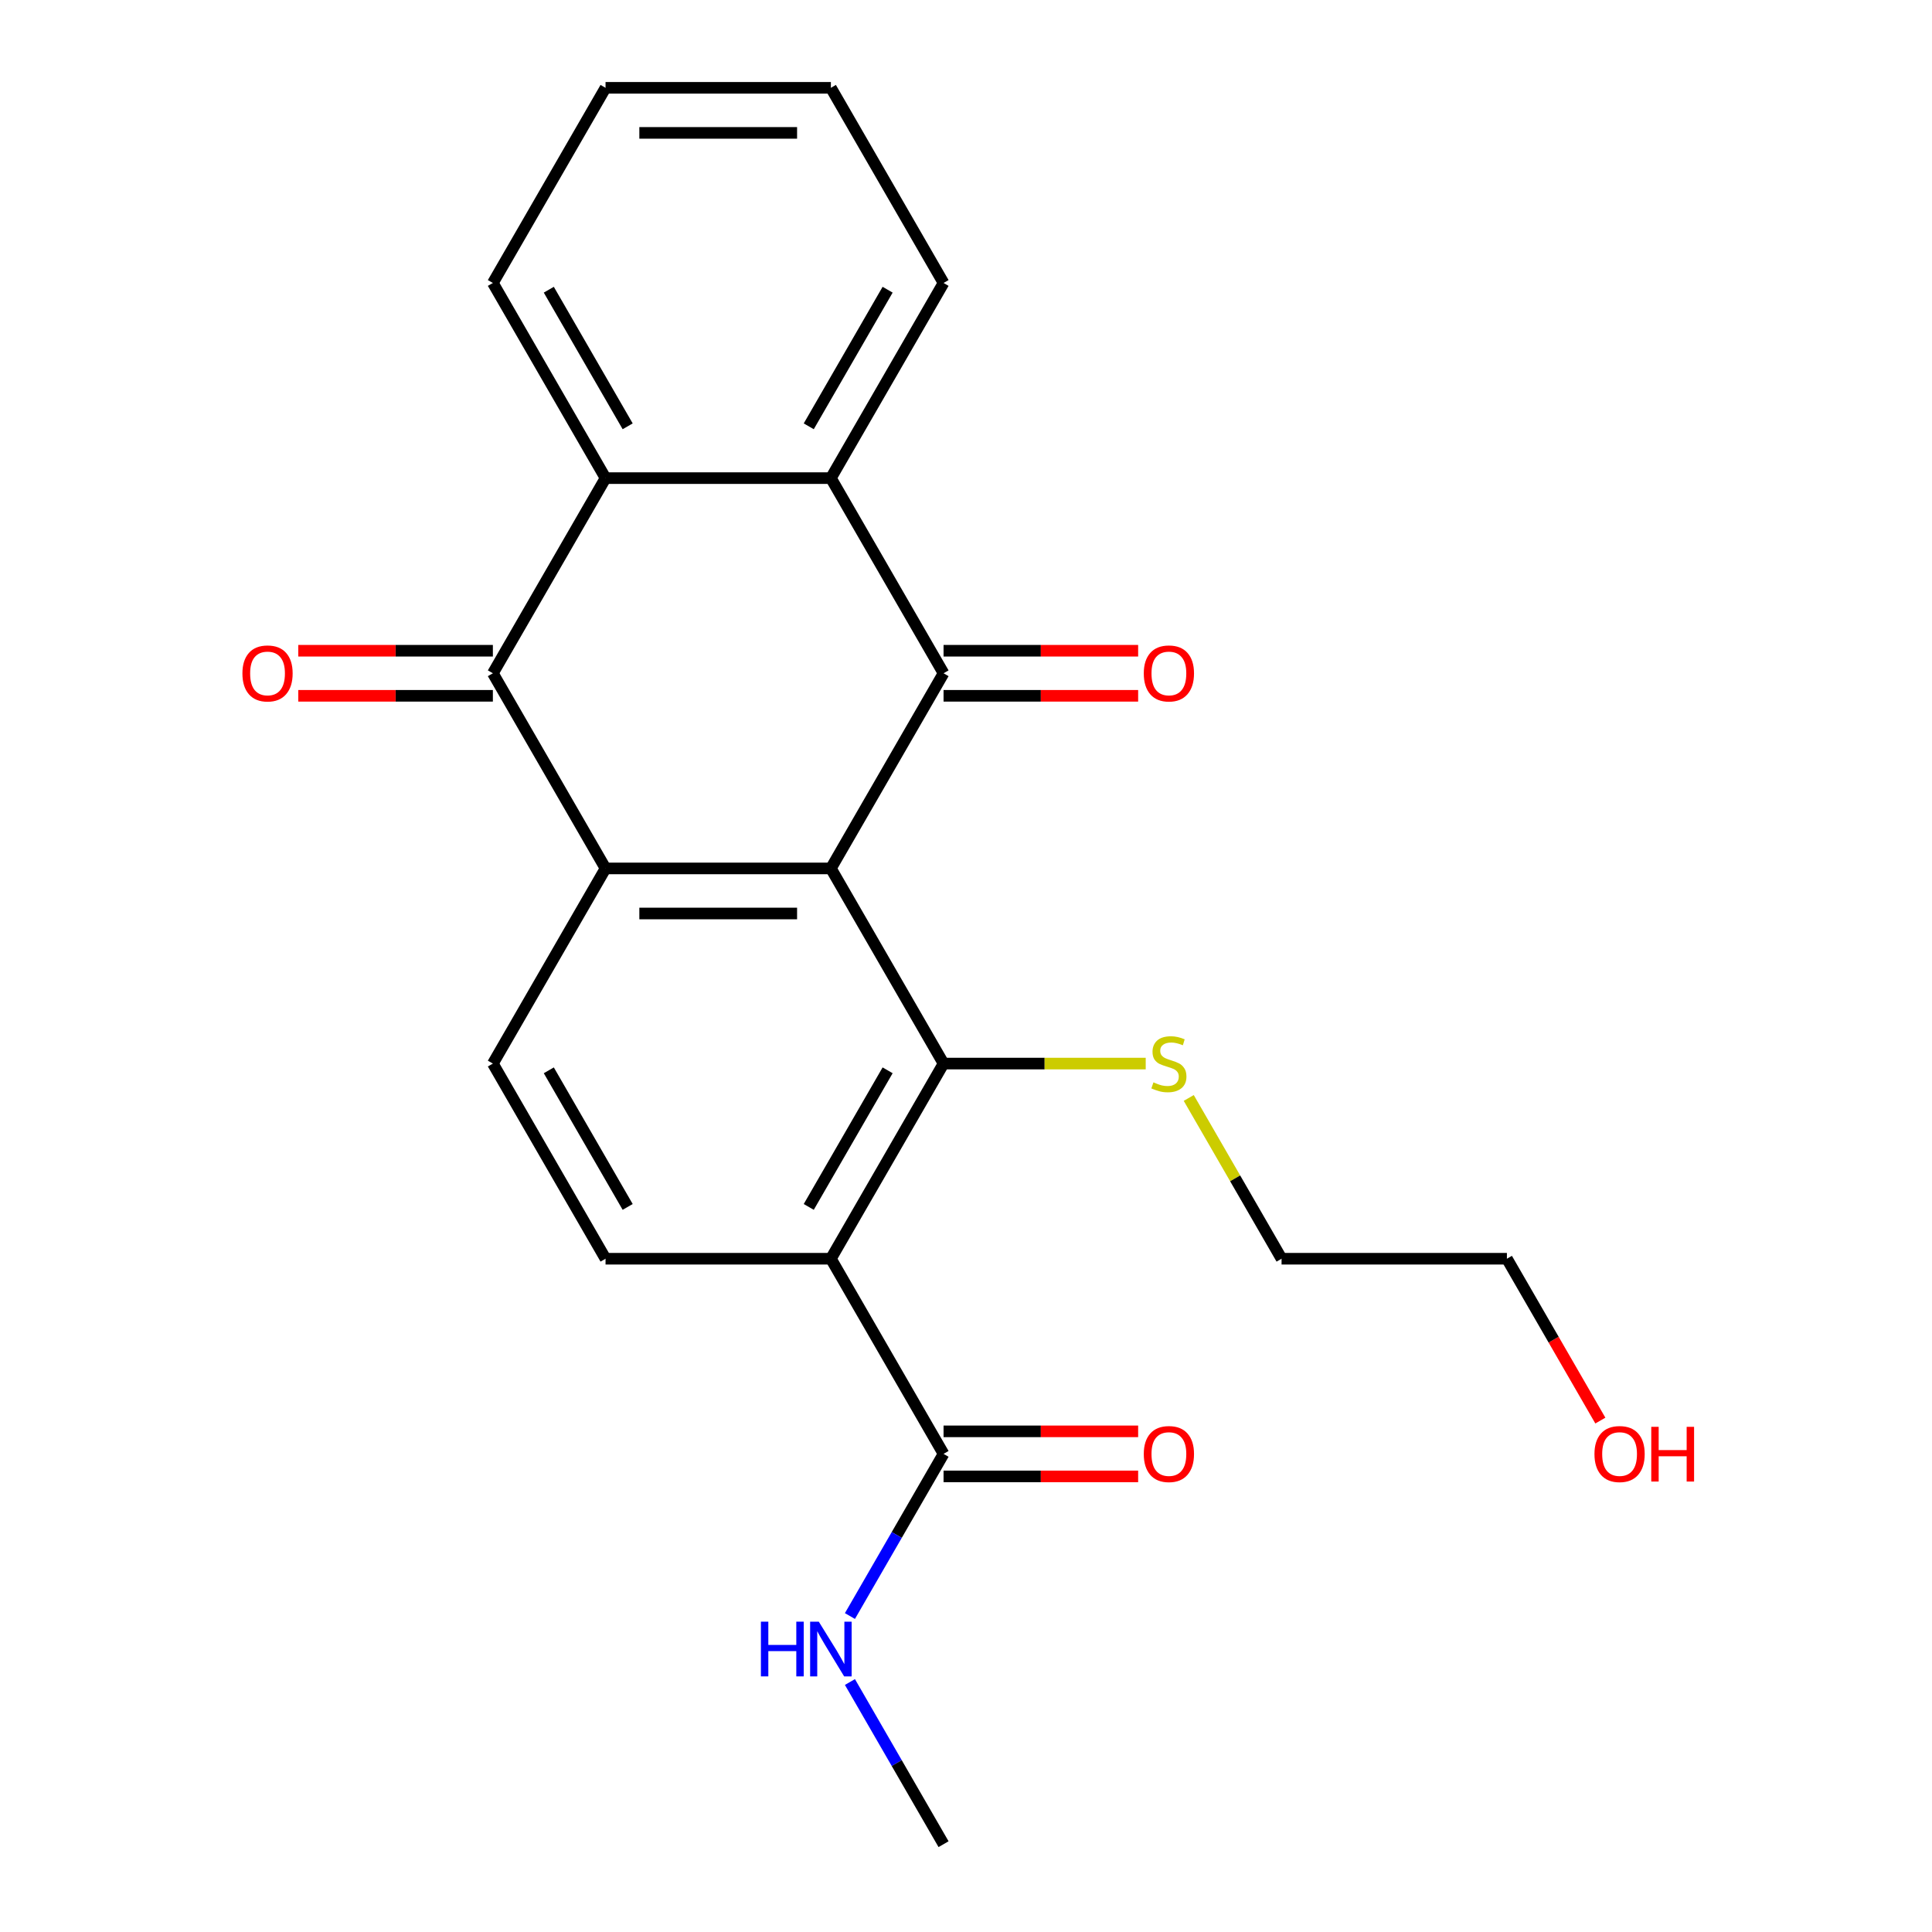 <?xml version='1.0' encoding='iso-8859-1'?>
<svg version='1.1' baseProfile='full'
              xmlns='http://www.w3.org/2000/svg'
                      xmlns:rdkit='http://www.rdkit.org/xml'
                      xmlns:xlink='http://www.w3.org/1999/xlink'
                  xml:space='preserve'
width='1000px' height='1000px' viewBox='0 0 1000 1000'>
<!-- END OF HEADER -->
<rect style='opacity:1.0;fill:#FFFFFF;stroke:none' width='1000' height='1000' x='0' y='0'> </rect>
<path class='bond-0' d='M 430.064,449.495 L 488.382,348.485' style='fill:none;fill-rule:evenodd;stroke:#000000;stroke-width:6px;stroke-linecap:butt;stroke-linejoin:miter;stroke-opacity:1' />
<path class='bond-1' d='M 430.064,449.495 L 313.427,449.495' style='fill:none;fill-rule:evenodd;stroke:#000000;stroke-width:6px;stroke-linecap:butt;stroke-linejoin:miter;stroke-opacity:1' />
<path class='bond-1' d='M 412.568,472.822 L 330.923,472.822' style='fill:none;fill-rule:evenodd;stroke:#000000;stroke-width:6px;stroke-linecap:butt;stroke-linejoin:miter;stroke-opacity:1' />
<path class='bond-2' d='M 430.064,449.495 L 488.382,550.505' style='fill:none;fill-rule:evenodd;stroke:#000000;stroke-width:6px;stroke-linecap:butt;stroke-linejoin:miter;stroke-opacity:1' />
<path class='bond-5' d='M 488.382,348.485 L 430.064,247.475' style='fill:none;fill-rule:evenodd;stroke:#000000;stroke-width:6px;stroke-linecap:butt;stroke-linejoin:miter;stroke-opacity:1' />
<path class='bond-10' d='M 488.382,360.148 L 538.742,360.148' style='fill:none;fill-rule:evenodd;stroke:#000000;stroke-width:6px;stroke-linecap:butt;stroke-linejoin:miter;stroke-opacity:1' />
<path class='bond-10' d='M 538.742,360.148 L 589.102,360.148' style='fill:none;fill-rule:evenodd;stroke:#FF0000;stroke-width:6px;stroke-linecap:butt;stroke-linejoin:miter;stroke-opacity:1' />
<path class='bond-10' d='M 488.382,336.821 L 538.742,336.821' style='fill:none;fill-rule:evenodd;stroke:#000000;stroke-width:6px;stroke-linecap:butt;stroke-linejoin:miter;stroke-opacity:1' />
<path class='bond-10' d='M 538.742,336.821 L 589.102,336.821' style='fill:none;fill-rule:evenodd;stroke:#FF0000;stroke-width:6px;stroke-linecap:butt;stroke-linejoin:miter;stroke-opacity:1' />
<path class='bond-4' d='M 313.427,449.495 L 255.109,348.485' style='fill:none;fill-rule:evenodd;stroke:#000000;stroke-width:6px;stroke-linecap:butt;stroke-linejoin:miter;stroke-opacity:1' />
<path class='bond-8' d='M 313.427,449.495 L 255.109,550.505' style='fill:none;fill-rule:evenodd;stroke:#000000;stroke-width:6px;stroke-linecap:butt;stroke-linejoin:miter;stroke-opacity:1' />
<path class='bond-3' d='M 488.382,550.505 L 430.064,651.515' style='fill:none;fill-rule:evenodd;stroke:#000000;stroke-width:6px;stroke-linecap:butt;stroke-linejoin:miter;stroke-opacity:1' />
<path class='bond-3' d='M 459.432,553.993 L 418.609,624.7' style='fill:none;fill-rule:evenodd;stroke:#000000;stroke-width:6px;stroke-linecap:butt;stroke-linejoin:miter;stroke-opacity:1' />
<path class='bond-12' d='M 488.382,550.505 L 540.702,550.505' style='fill:none;fill-rule:evenodd;stroke:#000000;stroke-width:6px;stroke-linecap:butt;stroke-linejoin:miter;stroke-opacity:1' />
<path class='bond-12' d='M 540.702,550.505 L 593.022,550.505' style='fill:none;fill-rule:evenodd;stroke:#CCCC00;stroke-width:6px;stroke-linecap:butt;stroke-linejoin:miter;stroke-opacity:1' />
<path class='bond-7' d='M 430.064,651.515 L 488.382,752.525' style='fill:none;fill-rule:evenodd;stroke:#000000;stroke-width:6px;stroke-linecap:butt;stroke-linejoin:miter;stroke-opacity:1' />
<path class='bond-9' d='M 430.064,651.515 L 313.427,651.515' style='fill:none;fill-rule:evenodd;stroke:#000000;stroke-width:6px;stroke-linecap:butt;stroke-linejoin:miter;stroke-opacity:1' />
<path class='bond-6' d='M 255.109,348.485 L 313.427,247.475' style='fill:none;fill-rule:evenodd;stroke:#000000;stroke-width:6px;stroke-linecap:butt;stroke-linejoin:miter;stroke-opacity:1' />
<path class='bond-11' d='M 255.109,336.821 L 204.749,336.821' style='fill:none;fill-rule:evenodd;stroke:#000000;stroke-width:6px;stroke-linecap:butt;stroke-linejoin:miter;stroke-opacity:1' />
<path class='bond-11' d='M 204.749,336.821 L 154.388,336.821' style='fill:none;fill-rule:evenodd;stroke:#FF0000;stroke-width:6px;stroke-linecap:butt;stroke-linejoin:miter;stroke-opacity:1' />
<path class='bond-11' d='M 255.109,360.148 L 204.749,360.148' style='fill:none;fill-rule:evenodd;stroke:#000000;stroke-width:6px;stroke-linecap:butt;stroke-linejoin:miter;stroke-opacity:1' />
<path class='bond-11' d='M 204.749,360.148 L 154.388,360.148' style='fill:none;fill-rule:evenodd;stroke:#FF0000;stroke-width:6px;stroke-linecap:butt;stroke-linejoin:miter;stroke-opacity:1' />
<path class='bond-15' d='M 430.064,247.475 L 488.382,146.465' style='fill:none;fill-rule:evenodd;stroke:#000000;stroke-width:6px;stroke-linecap:butt;stroke-linejoin:miter;stroke-opacity:1' />
<path class='bond-15' d='M 418.609,220.66 L 459.432,149.953' style='fill:none;fill-rule:evenodd;stroke:#000000;stroke-width:6px;stroke-linecap:butt;stroke-linejoin:miter;stroke-opacity:1' />
<path class='bond-24' d='M 430.064,247.475 L 313.427,247.475' style='fill:none;fill-rule:evenodd;stroke:#000000;stroke-width:6px;stroke-linecap:butt;stroke-linejoin:miter;stroke-opacity:1' />
<path class='bond-16' d='M 313.427,247.475 L 255.109,146.465' style='fill:none;fill-rule:evenodd;stroke:#000000;stroke-width:6px;stroke-linecap:butt;stroke-linejoin:miter;stroke-opacity:1' />
<path class='bond-16' d='M 324.881,220.66 L 284.059,149.953' style='fill:none;fill-rule:evenodd;stroke:#000000;stroke-width:6px;stroke-linecap:butt;stroke-linejoin:miter;stroke-opacity:1' />
<path class='bond-13' d='M 488.382,764.189 L 538.742,764.189' style='fill:none;fill-rule:evenodd;stroke:#000000;stroke-width:6px;stroke-linecap:butt;stroke-linejoin:miter;stroke-opacity:1' />
<path class='bond-13' d='M 538.742,764.189 L 589.102,764.189' style='fill:none;fill-rule:evenodd;stroke:#FF0000;stroke-width:6px;stroke-linecap:butt;stroke-linejoin:miter;stroke-opacity:1' />
<path class='bond-13' d='M 488.382,740.862 L 538.742,740.862' style='fill:none;fill-rule:evenodd;stroke:#000000;stroke-width:6px;stroke-linecap:butt;stroke-linejoin:miter;stroke-opacity:1' />
<path class='bond-13' d='M 538.742,740.862 L 589.102,740.862' style='fill:none;fill-rule:evenodd;stroke:#FF0000;stroke-width:6px;stroke-linecap:butt;stroke-linejoin:miter;stroke-opacity:1' />
<path class='bond-14' d='M 488.382,752.525 L 464.152,794.492' style='fill:none;fill-rule:evenodd;stroke:#000000;stroke-width:6px;stroke-linecap:butt;stroke-linejoin:miter;stroke-opacity:1' />
<path class='bond-14' d='M 464.152,794.492 L 439.922,836.459' style='fill:none;fill-rule:evenodd;stroke:#0000FF;stroke-width:6px;stroke-linecap:butt;stroke-linejoin:miter;stroke-opacity:1' />
<path class='bond-23' d='M 255.109,550.505 L 313.427,651.515' style='fill:none;fill-rule:evenodd;stroke:#000000;stroke-width:6px;stroke-linecap:butt;stroke-linejoin:miter;stroke-opacity:1' />
<path class='bond-23' d='M 284.059,553.993 L 324.881,624.7' style='fill:none;fill-rule:evenodd;stroke:#000000;stroke-width:6px;stroke-linecap:butt;stroke-linejoin:miter;stroke-opacity:1' />
<path class='bond-18' d='M 615.293,568.301 L 639.315,609.908' style='fill:none;fill-rule:evenodd;stroke:#CCCC00;stroke-width:6px;stroke-linecap:butt;stroke-linejoin:miter;stroke-opacity:1' />
<path class='bond-18' d='M 639.315,609.908 L 663.336,651.515' style='fill:none;fill-rule:evenodd;stroke:#000000;stroke-width:6px;stroke-linecap:butt;stroke-linejoin:miter;stroke-opacity:1' />
<path class='bond-19' d='M 439.922,870.611 L 464.152,912.578' style='fill:none;fill-rule:evenodd;stroke:#0000FF;stroke-width:6px;stroke-linecap:butt;stroke-linejoin:miter;stroke-opacity:1' />
<path class='bond-19' d='M 464.152,912.578 L 488.382,954.545' style='fill:none;fill-rule:evenodd;stroke:#000000;stroke-width:6px;stroke-linecap:butt;stroke-linejoin:miter;stroke-opacity:1' />
<path class='bond-22' d='M 488.382,146.465 L 430.064,45.455' style='fill:none;fill-rule:evenodd;stroke:#000000;stroke-width:6px;stroke-linecap:butt;stroke-linejoin:miter;stroke-opacity:1' />
<path class='bond-21' d='M 255.109,146.465 L 313.427,45.455' style='fill:none;fill-rule:evenodd;stroke:#000000;stroke-width:6px;stroke-linecap:butt;stroke-linejoin:miter;stroke-opacity:1' />
<path class='bond-17' d='M 828.34,735.289 L 804.156,693.402' style='fill:none;fill-rule:evenodd;stroke:#FF0000;stroke-width:6px;stroke-linecap:butt;stroke-linejoin:miter;stroke-opacity:1' />
<path class='bond-17' d='M 804.156,693.402 L 779.973,651.515' style='fill:none;fill-rule:evenodd;stroke:#000000;stroke-width:6px;stroke-linecap:butt;stroke-linejoin:miter;stroke-opacity:1' />
<path class='bond-20' d='M 663.336,651.515 L 779.973,651.515' style='fill:none;fill-rule:evenodd;stroke:#000000;stroke-width:6px;stroke-linecap:butt;stroke-linejoin:miter;stroke-opacity:1' />
<path class='bond-25' d='M 313.427,45.455 L 430.064,45.455' style='fill:none;fill-rule:evenodd;stroke:#000000;stroke-width:6px;stroke-linecap:butt;stroke-linejoin:miter;stroke-opacity:1' />
<path class='bond-25' d='M 330.923,68.782 L 412.568,68.782' style='fill:none;fill-rule:evenodd;stroke:#000000;stroke-width:6px;stroke-linecap:butt;stroke-linejoin:miter;stroke-opacity:1' />
<path  class='atom-11' d='M 592.018 348.565
Q 592.018 341.765, 595.378 337.965
Q 598.738 334.165, 605.018 334.165
Q 611.298 334.165, 614.658 337.965
Q 618.018 341.765, 618.018 348.565
Q 618.018 355.445, 614.618 359.365
Q 611.218 363.245, 605.018 363.245
Q 598.778 363.245, 595.378 359.365
Q 592.018 355.485, 592.018 348.565
M 605.018 360.045
Q 609.338 360.045, 611.658 357.165
Q 614.018 354.245, 614.018 348.565
Q 614.018 343.005, 611.658 340.205
Q 609.338 337.365, 605.018 337.365
Q 600.698 337.365, 598.338 340.165
Q 596.018 342.965, 596.018 348.565
Q 596.018 354.285, 598.338 357.165
Q 600.698 360.045, 605.018 360.045
' fill='#FF0000'/>
<path  class='atom-12' d='M 125.473 348.565
Q 125.473 341.765, 128.833 337.965
Q 132.193 334.165, 138.473 334.165
Q 144.753 334.165, 148.113 337.965
Q 151.473 341.765, 151.473 348.565
Q 151.473 355.445, 148.073 359.365
Q 144.673 363.245, 138.473 363.245
Q 132.233 363.245, 128.833 359.365
Q 125.473 355.485, 125.473 348.565
M 138.473 360.045
Q 142.793 360.045, 145.113 357.165
Q 147.473 354.245, 147.473 348.565
Q 147.473 343.005, 145.113 340.205
Q 142.793 337.365, 138.473 337.365
Q 134.153 337.365, 131.793 340.165
Q 129.473 342.965, 129.473 348.565
Q 129.473 354.285, 131.793 357.165
Q 134.153 360.045, 138.473 360.045
' fill='#FF0000'/>
<path  class='atom-13' d='M 597.018 560.225
Q 597.338 560.345, 598.658 560.905
Q 599.978 561.465, 601.418 561.825
Q 602.898 562.145, 604.338 562.145
Q 607.018 562.145, 608.578 560.865
Q 610.138 559.545, 610.138 557.265
Q 610.138 555.705, 609.338 554.745
Q 608.578 553.785, 607.378 553.265
Q 606.178 552.745, 604.178 552.145
Q 601.658 551.385, 600.138 550.665
Q 598.658 549.945, 597.578 548.425
Q 596.538 546.905, 596.538 544.345
Q 596.538 540.785, 598.938 538.585
Q 601.378 536.385, 606.178 536.385
Q 609.458 536.385, 613.178 537.945
L 612.258 541.025
Q 608.858 539.625, 606.298 539.625
Q 603.538 539.625, 602.018 540.785
Q 600.498 541.905, 600.538 543.865
Q 600.538 545.385, 601.298 546.305
Q 602.098 547.225, 603.218 547.745
Q 604.378 548.265, 606.298 548.865
Q 608.858 549.665, 610.378 550.465
Q 611.898 551.265, 612.978 552.905
Q 614.098 554.505, 614.098 557.265
Q 614.098 561.185, 611.458 563.305
Q 608.858 565.385, 604.498 565.385
Q 601.978 565.385, 600.058 564.825
Q 598.178 564.305, 595.938 563.385
L 597.018 560.225
' fill='#CCCC00'/>
<path  class='atom-14' d='M 592.018 752.605
Q 592.018 745.805, 595.378 742.005
Q 598.738 738.205, 605.018 738.205
Q 611.298 738.205, 614.658 742.005
Q 618.018 745.805, 618.018 752.605
Q 618.018 759.485, 614.618 763.405
Q 611.218 767.285, 605.018 767.285
Q 598.778 767.285, 595.378 763.405
Q 592.018 759.525, 592.018 752.605
M 605.018 764.085
Q 609.338 764.085, 611.658 761.205
Q 614.018 758.285, 614.018 752.605
Q 614.018 747.045, 611.658 744.245
Q 609.338 741.405, 605.018 741.405
Q 600.698 741.405, 598.338 744.205
Q 596.018 747.005, 596.018 752.605
Q 596.018 758.325, 598.338 761.205
Q 600.698 764.085, 605.018 764.085
' fill='#FF0000'/>
<path  class='atom-15' d='M 393.844 839.375
L 397.684 839.375
L 397.684 851.415
L 412.164 851.415
L 412.164 839.375
L 416.004 839.375
L 416.004 867.695
L 412.164 867.695
L 412.164 854.615
L 397.684 854.615
L 397.684 867.695
L 393.844 867.695
L 393.844 839.375
' fill='#0000FF'/>
<path  class='atom-15' d='M 423.804 839.375
L 433.084 854.375
Q 434.004 855.855, 435.484 858.535
Q 436.964 861.215, 437.044 861.375
L 437.044 839.375
L 440.804 839.375
L 440.804 867.695
L 436.924 867.695
L 426.964 851.295
Q 425.804 849.375, 424.564 847.175
Q 423.364 844.975, 423.004 844.295
L 423.004 867.695
L 419.324 867.695
L 419.324 839.375
L 423.804 839.375
' fill='#0000FF'/>
<path  class='atom-18' d='M 825.291 752.605
Q 825.291 745.805, 828.651 742.005
Q 832.011 738.205, 838.291 738.205
Q 844.571 738.205, 847.931 742.005
Q 851.291 745.805, 851.291 752.605
Q 851.291 759.485, 847.891 763.405
Q 844.491 767.285, 838.291 767.285
Q 832.051 767.285, 828.651 763.405
Q 825.291 759.525, 825.291 752.605
M 838.291 764.085
Q 842.611 764.085, 844.931 761.205
Q 847.291 758.285, 847.291 752.605
Q 847.291 747.045, 844.931 744.245
Q 842.611 741.405, 838.291 741.405
Q 833.971 741.405, 831.611 744.205
Q 829.291 747.005, 829.291 752.605
Q 829.291 758.325, 831.611 761.205
Q 833.971 764.085, 838.291 764.085
' fill='#FF0000'/>
<path  class='atom-18' d='M 854.691 738.525
L 858.531 738.525
L 858.531 750.565
L 873.011 750.565
L 873.011 738.525
L 876.851 738.525
L 876.851 766.845
L 873.011 766.845
L 873.011 753.765
L 858.531 753.765
L 858.531 766.845
L 854.691 766.845
L 854.691 738.525
' fill='#FF0000'/>
</svg>
